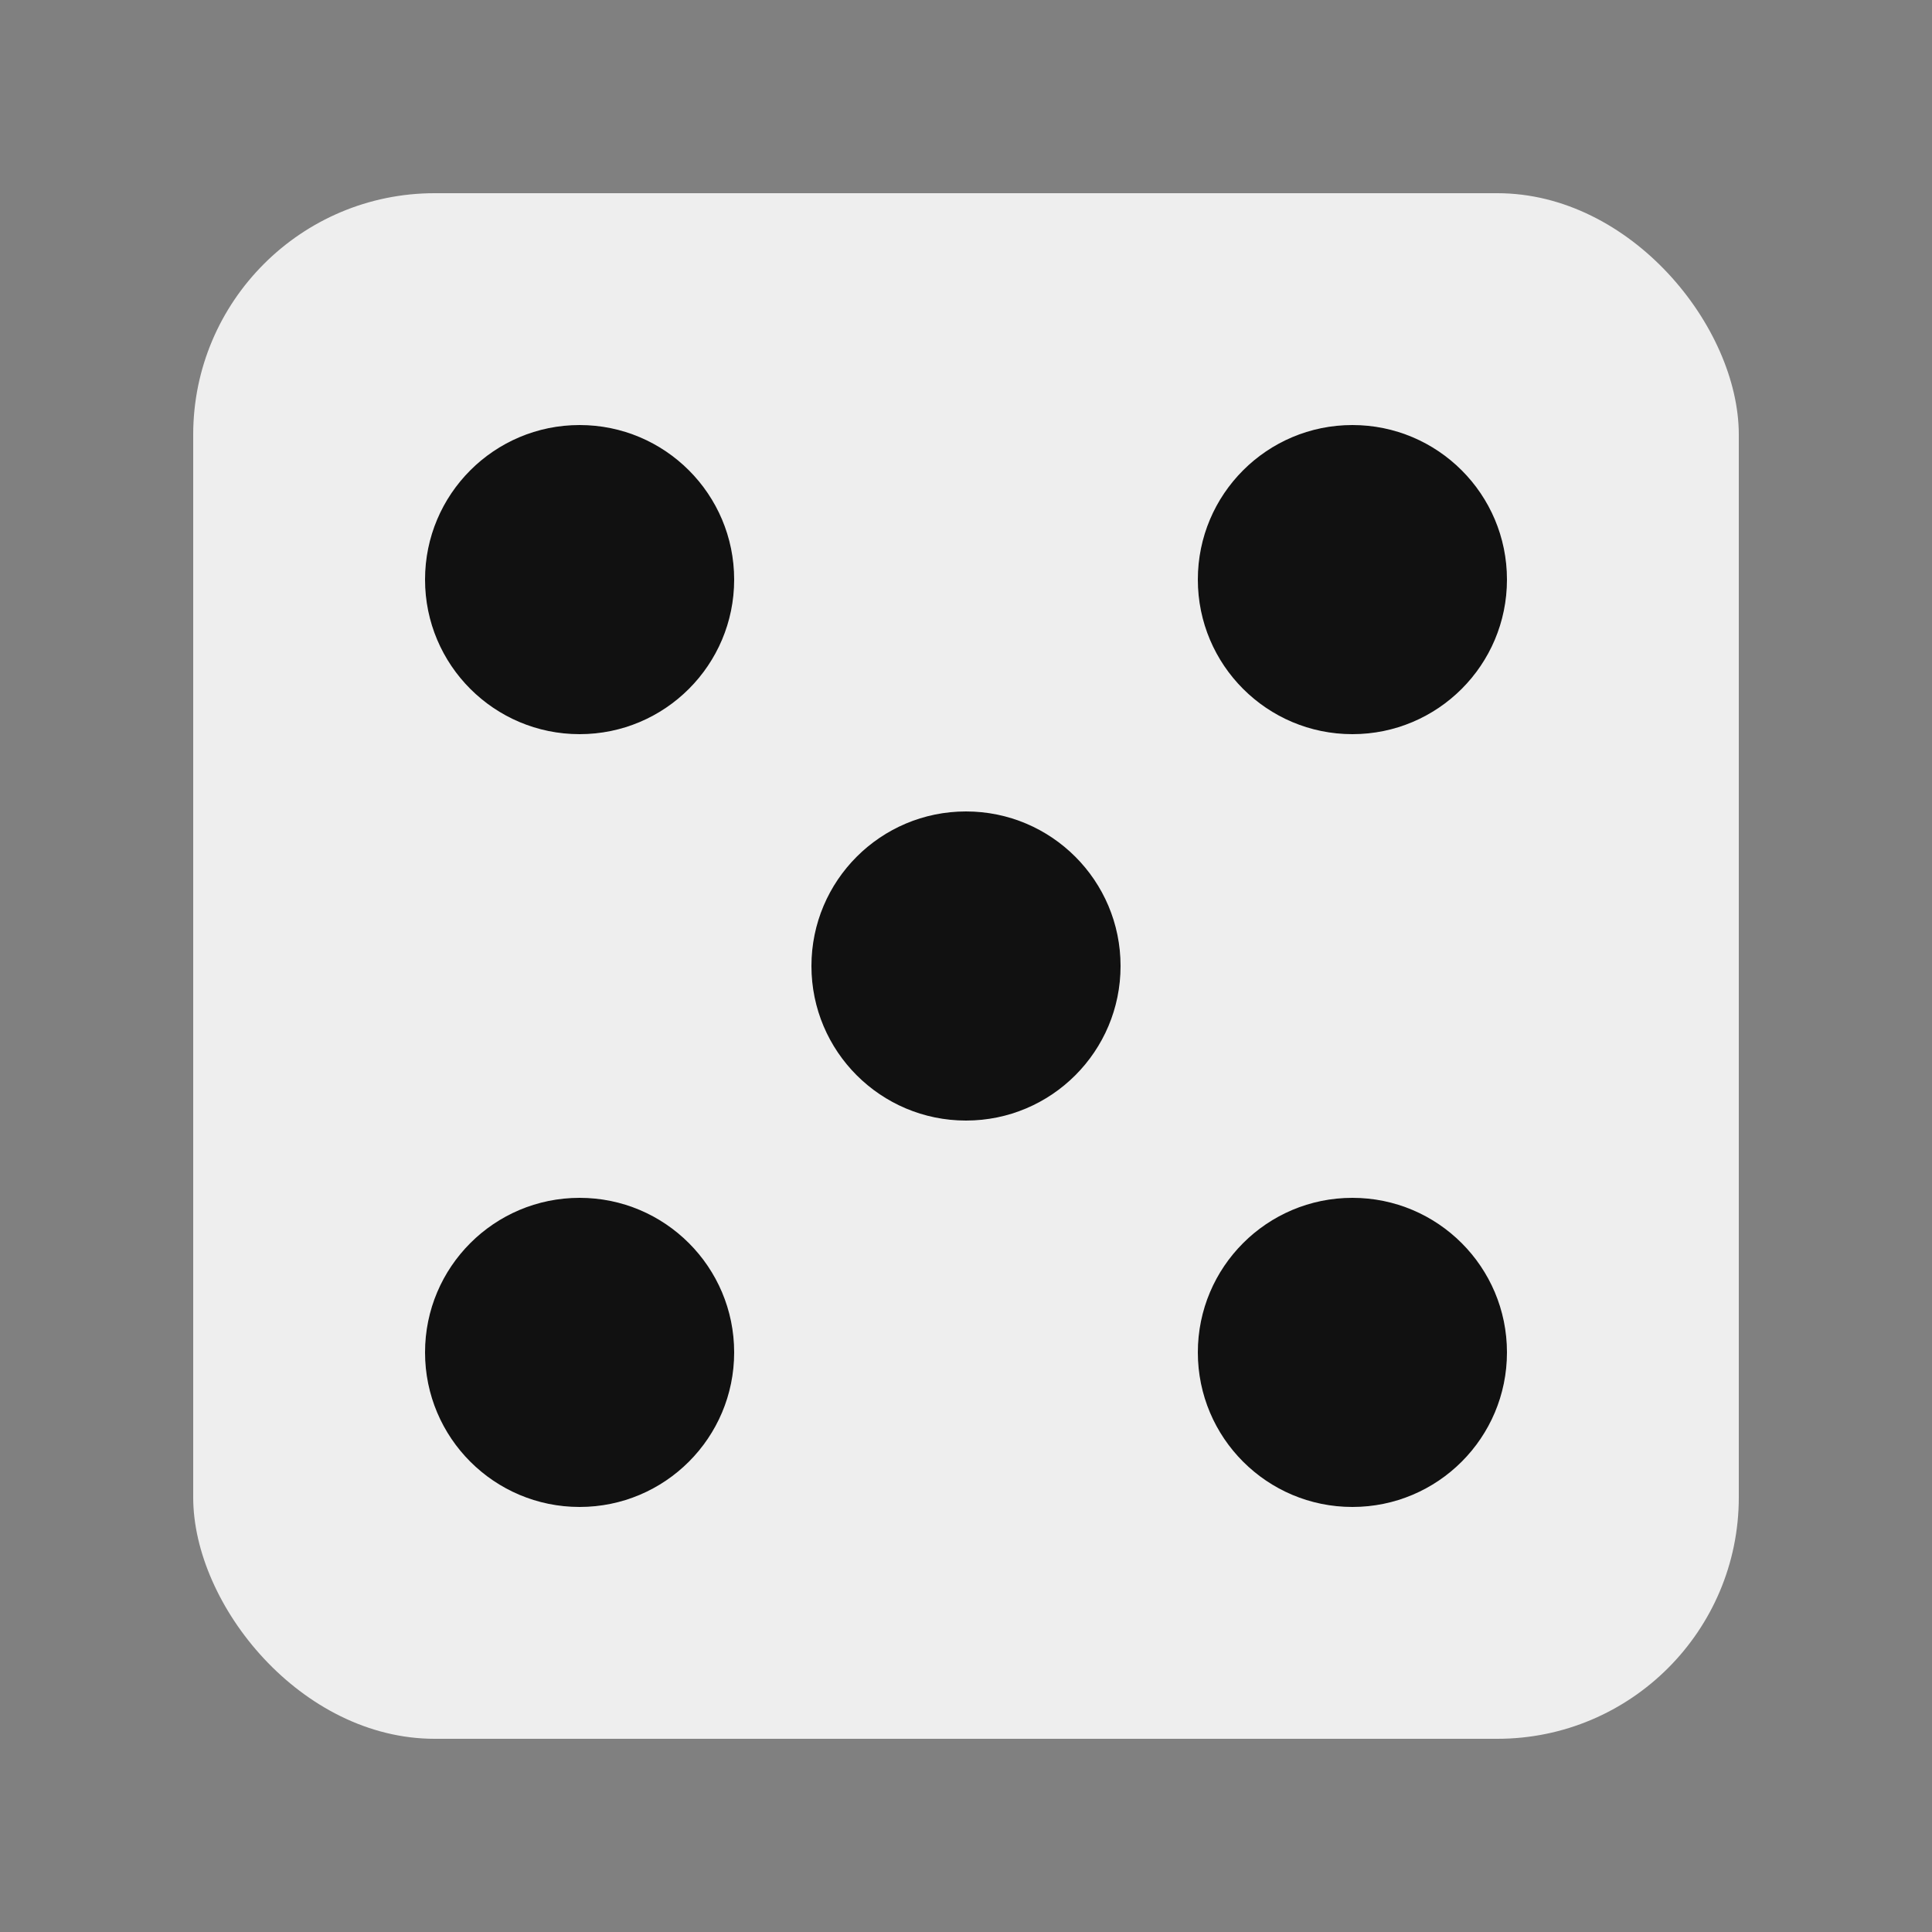 <svg xmlns="http://www.w3.org/2000/svg" version="1.0" viewBox="0 0 1 1"><rect x="0" y="0" width="1" height="1" fill="#808080" stroke="none"/><rect width=".8" height=".8" x=".1" y=".1" fill="#eee" rx=".125"/><g fill="#111"><circle cx=".3" cy=".3" r=".08"/><circle cx=".3" cy=".7" r=".08"/><circle cx=".5" cy=".5" r=".08"/><circle cx=".7" cy=".3" r=".08"/><circle cx=".7" cy=".7" r=".08"/></g></svg>